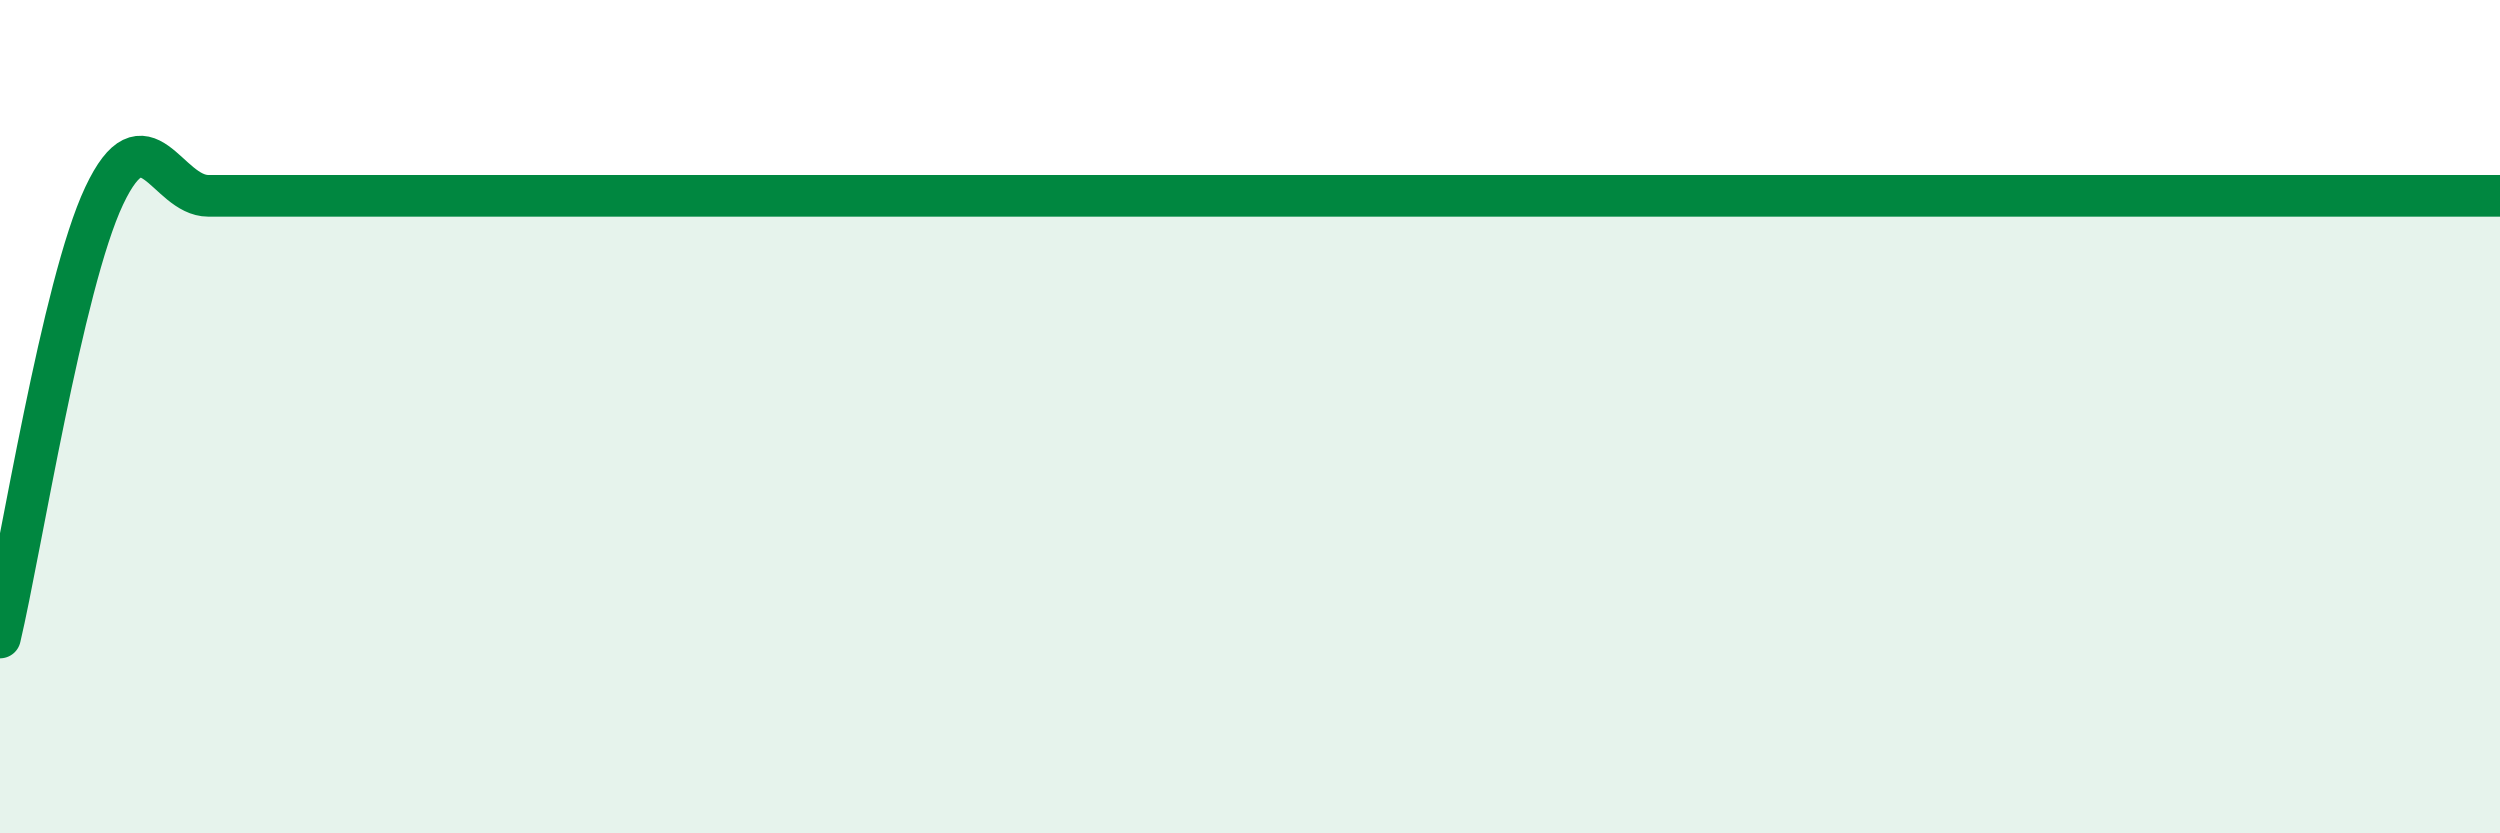 
    <svg width="60" height="20" viewBox="0 0 60 20" xmlns="http://www.w3.org/2000/svg">
      <path
        d="M 0,15.3 C 0.5,13.18 1.5,6.82 2.5,4.7 C 3.5,2.58 4,4.7 5,4.7 C 6,4.7 6.5,4.7 7.5,4.7 C 8.5,4.7 9,4.7 10,4.7 C 11,4.7 11.5,4.7 12.5,4.7 C 13.5,4.7 14,4.7 15,4.7 C 16,4.7 16.5,4.7 17.5,4.7 C 18.5,4.7 19,4.7 20,4.7 C 21,4.7 21.5,4.7 22.5,4.7 C 23.5,4.7 24,4.7 25,4.7 C 26,4.7 26.5,4.7 27.5,4.7 C 28.5,4.7 29,4.7 30,4.7 C 31,4.7 31.5,4.7 32.5,4.7 C 33.5,4.7 34,4.7 35,4.7 C 36,4.7 36.5,4.7 37.5,4.7 C 38.5,4.7 39,4.7 40,4.7 C 41,4.7 41.5,4.7 42.5,4.7 C 43.5,4.7 44,4.7 45,4.7 C 46,4.7 46.5,4.7 47.5,4.7 C 48.5,4.7 49,4.7 50,4.7 C 51,4.7 51.5,4.7 52.5,4.7 C 53.5,4.7 53.5,4.7 55,4.7 C 56.5,4.7 59,4.7 60,4.7L60 20L0 20Z"
        fill="#008740"
        opacity="0.1"
        stroke-linecap="round"
        stroke-linejoin="round"
      />
      <path
        d="M 0,15.3 C 0.5,13.18 1.5,6.82 2.5,4.7 C 3.5,2.58 4,4.7 5,4.7 C 6,4.7 6.5,4.7 7.5,4.7 C 8.5,4.7 9,4.7 10,4.7 C 11,4.7 11.5,4.7 12.5,4.7 C 13.5,4.7 14,4.7 15,4.7 C 16,4.7 16.5,4.7 17.5,4.7 C 18.5,4.7 19,4.7 20,4.7 C 21,4.7 21.5,4.7 22.5,4.7 C 23.5,4.7 24,4.7 25,4.7 C 26,4.7 26.5,4.7 27.5,4.7 C 28.5,4.7 29,4.7 30,4.7 C 31,4.7 31.5,4.7 32.5,4.7 C 33.5,4.7 34,4.7 35,4.7 C 36,4.7 36.5,4.7 37.5,4.7 C 38.5,4.7 39,4.7 40,4.7 C 41,4.7 41.5,4.7 42.5,4.7 C 43.5,4.7 44,4.7 45,4.7 C 46,4.7 46.5,4.7 47.5,4.7 C 48.5,4.7 49,4.7 50,4.7 C 51,4.7 51.5,4.7 52.5,4.7 C 53.5,4.7 53.5,4.7 55,4.7 C 56.5,4.7 59,4.7 60,4.7"
        stroke="#008740"
        stroke-width="1"
        fill="none"
        stroke-linecap="round"
        stroke-linejoin="round"
      />
    </svg>
  